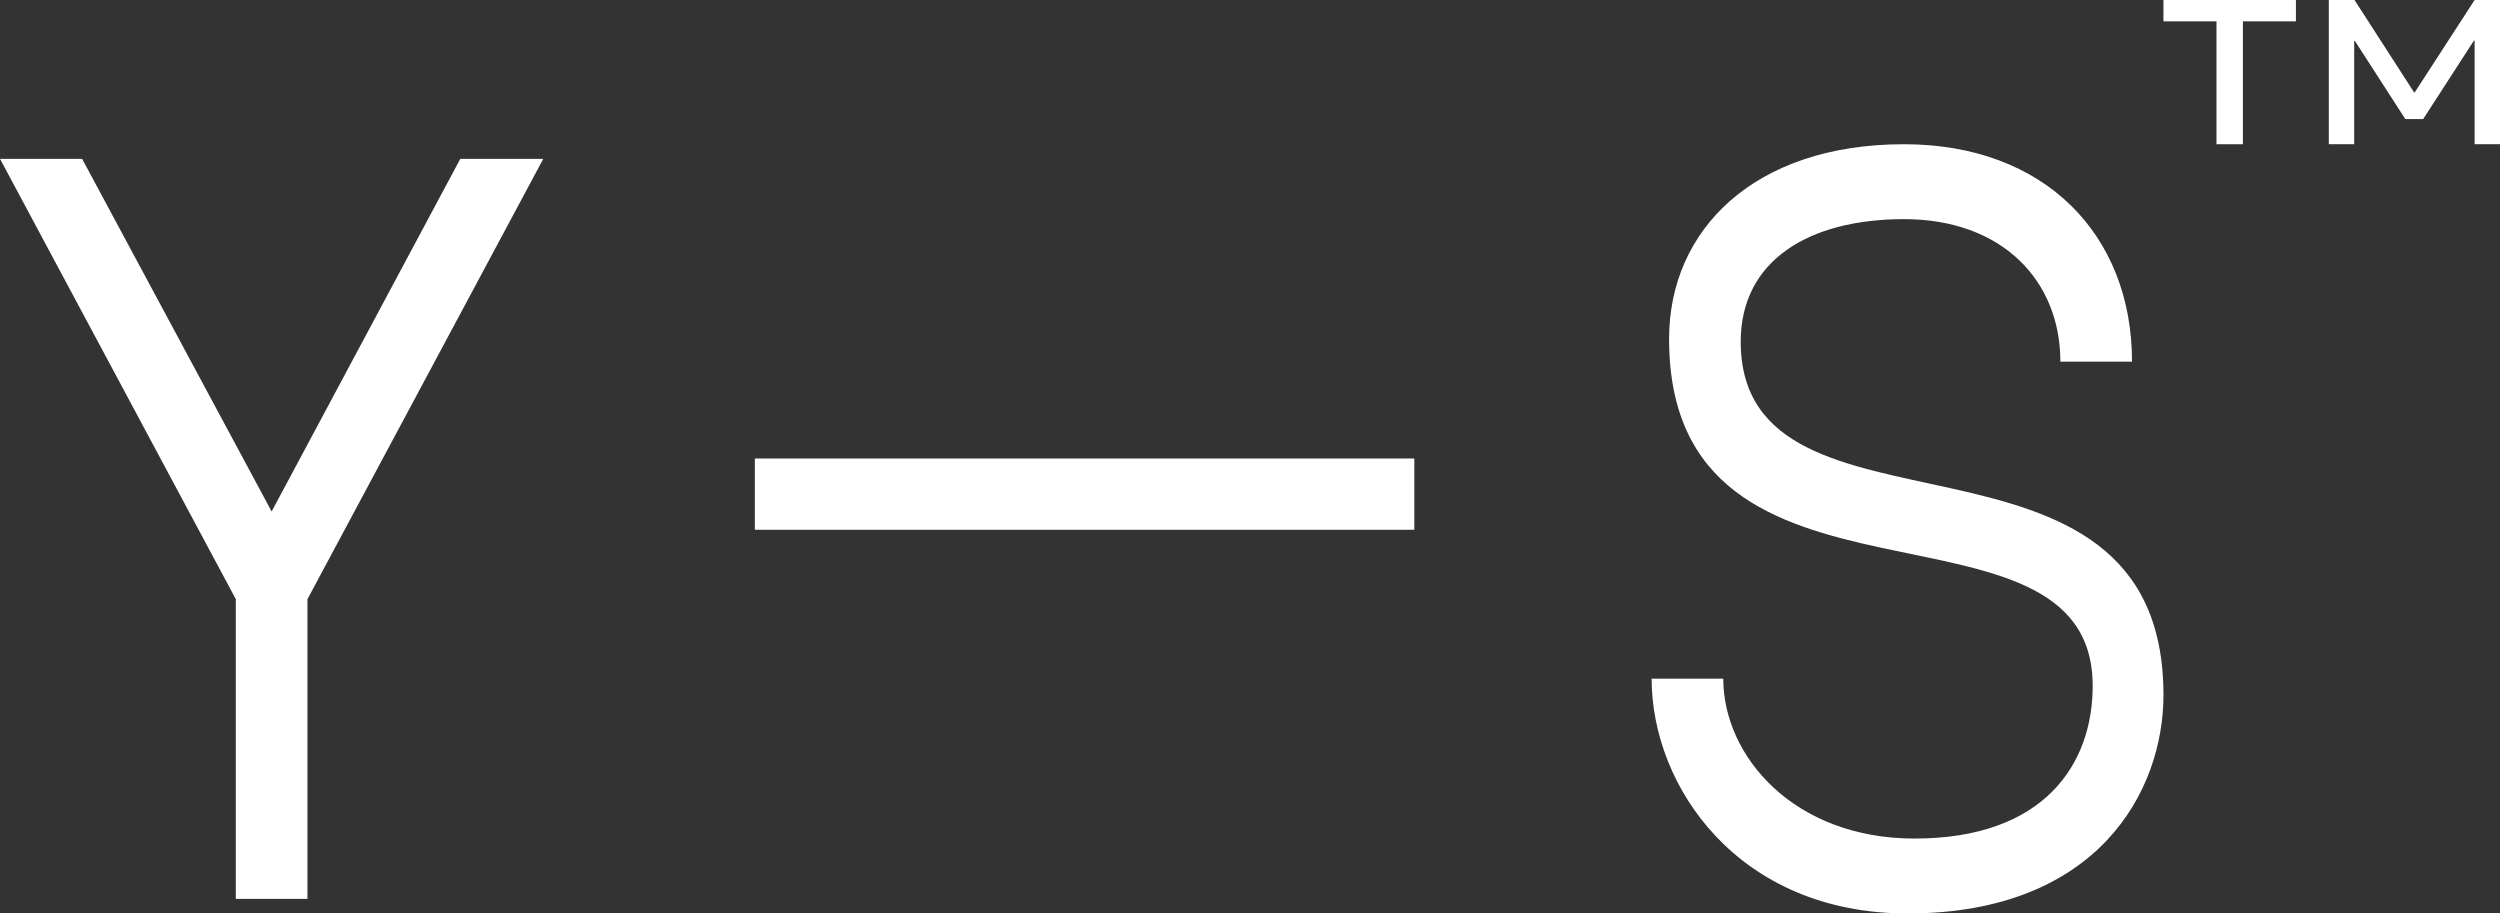 <?xml version="1.0" encoding="UTF-8"?> <svg xmlns="http://www.w3.org/2000/svg" width="52" height="19" viewBox="0 0 52 19" fill="none"><rect x="0" y="0" width="52" height="19" fill="#333333" stroke="none"/> <path d="M45 0.444V0H47.755V0.444H46.652V3H46.103V0.444H45Z" fill="white"></path> <path d="M48.974 0L50.213 1.922H50.226L51.472 0H52V3H51.472V0.844H51.458L50.402 2.476H50.03L48.981 0.85H48.967V3H48.439V0H48.974Z" fill="white"></path> <path d="M9.574 3.304H11.3L6.395 12.463V18.696H4.905V12.463L0 3.304H1.708L5.65 10.639L9.574 3.304Z" fill="white"></path> <path d="M29.418 11.019H15.701V9.537H29.418V11.019Z" fill="white"></path> <path d="M36.207 7.105C36.207 11.665 45 8.245 45 14.458C45 16.454 43.637 19 39.677 19C36.153 19 34.354 16.359 34.354 14.116H35.844C35.844 15.732 37.315 17.442 39.822 17.442C42.529 17.442 43.528 15.884 43.528 14.268C43.528 9.936 34.717 13.337 34.717 7.048C34.717 4.786 36.48 3 39.604 3C42.529 3 44.346 4.881 44.346 7.523H42.856C42.856 5.831 41.639 4.558 39.604 4.558C37.606 4.558 36.207 5.432 36.207 7.105Z" fill="white"></path> </svg> 